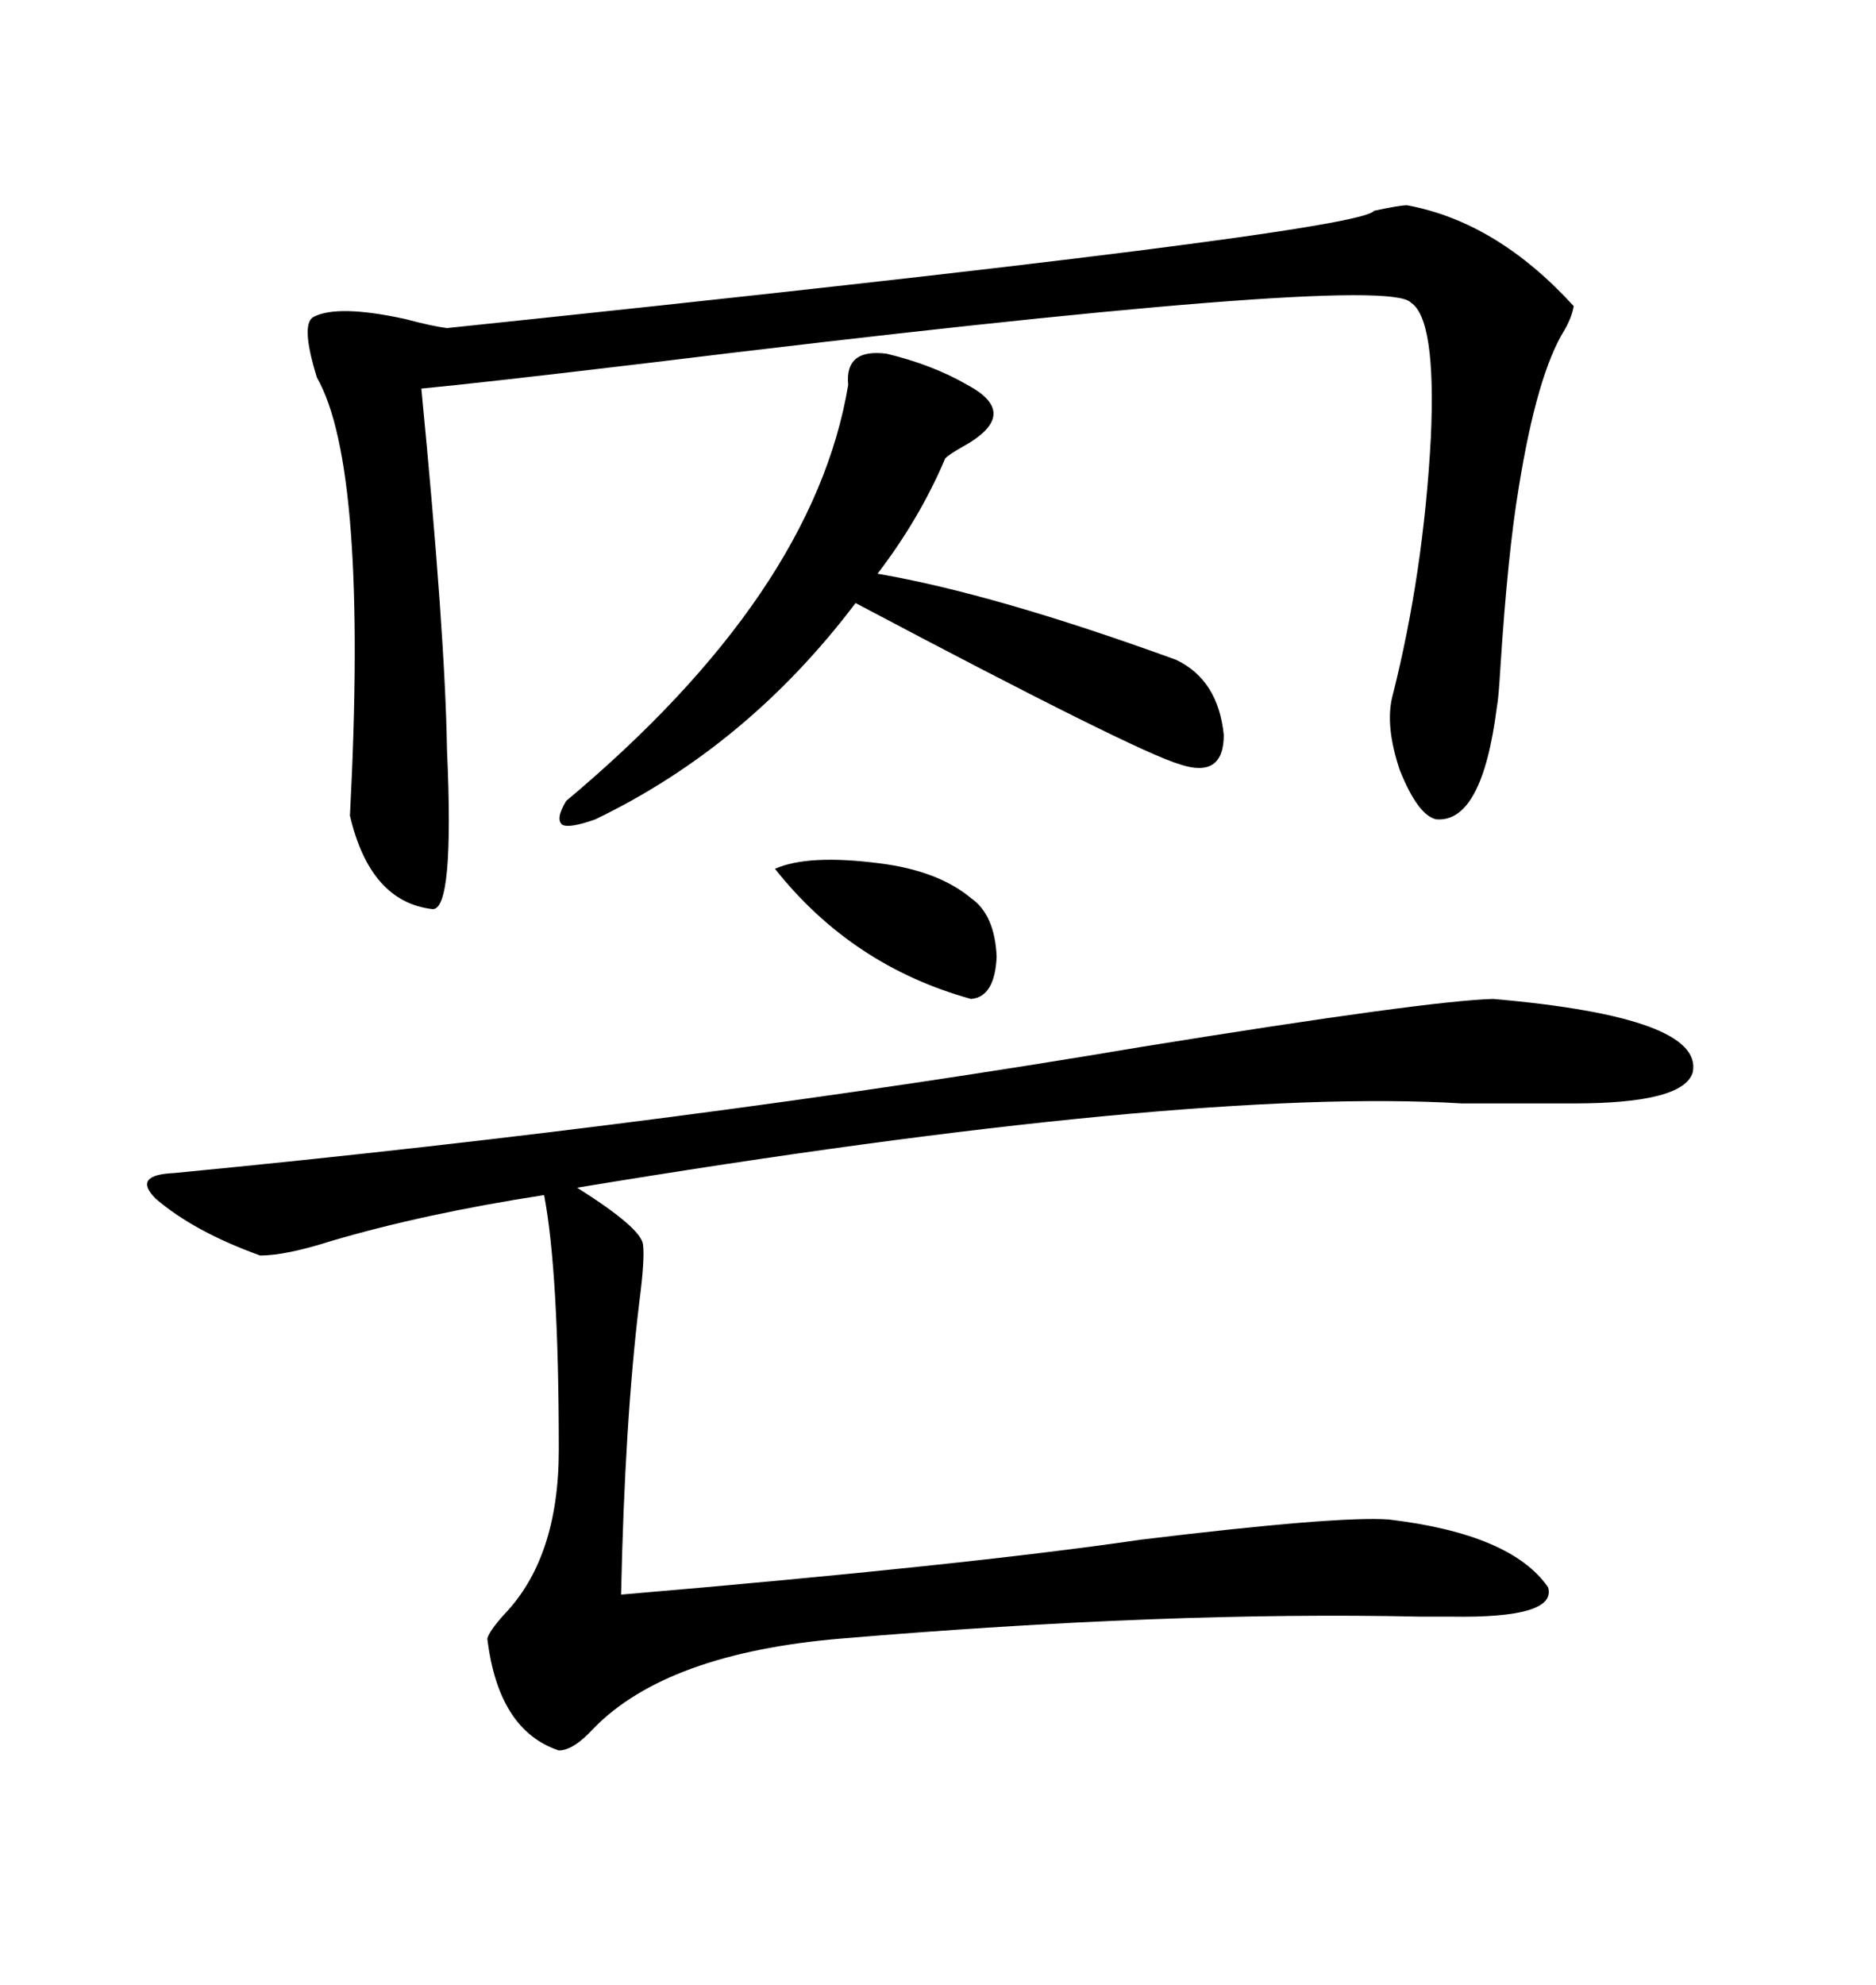<svg xmlns="http://www.w3.org/2000/svg" xmlns:xlink="http://www.w3.org/1999/xlink" width="300" height="317.285"><path d="M238.77 159.67L238.77 159.67Q272.46 162.60 270.70 171.39L270.70 171.39Q269.24 176.37 251.66 176.37L251.66 176.37Q245.21 176.37 233.79 176.37L233.79 176.37Q189.84 173.73 92.29 189.84L92.29 189.84Q102.54 196.29 102.83 198.93L102.83 198.93Q103.13 201.27 102.25 208.01L102.25 208.01Q99.90 227.34 99.32 254.88L99.32 254.88Q154.39 250.20 182.52 246.09L182.52 246.09Q213.87 242.29 222.07 242.87L222.07 242.87Q241.70 245.21 247.56 253.71L247.56 253.71Q249.02 258.69 232.03 258.40L232.03 258.40Q230.86 258.40 227.05 258.40L227.05 258.40Q186.62 257.52 134.47 261.91L134.47 261.91Q106.64 264.26 94.92 276.27L94.92 276.27Q91.70 279.79 89.36 279.79L89.36 279.79Q79.69 276.56 77.93 261.91L77.93 261.91Q78.22 260.74 80.57 258.11L80.57 258.11Q89.36 249.02 89.36 231.74L89.36 231.74Q89.36 203.32 87.01 191.02L87.01 191.02Q67.97 193.95 53.03 198.34L53.03 198.34Q45.70 200.68 41.60 200.68L41.60 200.68Q31.05 196.88 24.90 191.60L24.90 191.60Q21.09 187.79 27.83 187.50L27.83 187.50Q109.86 179.59 182.81 167.29L182.81 167.29Q228.22 159.96 238.77 159.67ZM225 32.81L225 32.81Q239.36 35.45 251.66 48.93L251.66 48.93Q251.37 50.68 250.20 52.73L250.20 52.73Q245.80 59.77 242.87 77.93L242.87 77.93Q241.11 88.48 239.94 106.64L239.94 106.64Q239.65 111.62 239.36 113.09L239.36 113.09Q237.01 131.54 229.69 130.96L229.69 130.96Q226.76 130.37 223.83 123.05L223.83 123.05Q221.48 116.02 222.66 111.33L222.66 111.33Q227.64 91.70 228.81 70.02L228.81 70.02Q229.69 50.98 225.59 48.34L225.59 48.34Q221.19 43.65 103.71 58.01L103.71 58.01Q76.76 61.23 67.38 62.11L67.38 62.11Q71.19 101.37 71.48 119.82L71.48 119.82Q72.66 145.61 69.14 145.31L69.14 145.31Q59.18 144.14 55.96 130.37L55.96 130.37Q58.89 74.71 50.68 60.35L50.68 60.35Q48.05 51.86 50.10 50.68L50.10 50.68Q53.91 48.63 64.75 50.98L64.75 50.98Q69.14 52.15 71.48 52.44L71.48 52.44Q217.38 37.21 219.73 33.69L219.73 33.69Q223.83 32.81 225 32.81ZM141.80 56.54L141.80 56.54Q149.12 58.30 154.69 61.52L154.69 61.52Q163.48 66.21 153.81 71.48L153.81 71.48Q151.76 72.66 151.17 73.24L151.17 73.24Q147.07 82.91 140.33 91.70L140.33 91.70Q159.08 94.92 188.09 105.47L188.09 105.47Q194.82 108.69 195.70 117.48L195.70 117.48Q195.70 124.51 188.67 122.17L188.67 122.17Q181.64 120.12 136.82 96.39L136.82 96.39Q119.53 119.24 95.21 130.96L95.21 130.96Q91.11 132.42 89.94 131.84L89.94 131.84Q88.77 130.96 90.53 128.03L90.53 128.03Q130.08 94.92 135.64 61.52L135.64 61.52Q135.06 55.66 141.80 56.54ZM123.93 138.87L123.93 138.87Q129.20 136.52 140.63 137.99L140.63 137.99Q150 139.16 155.27 143.55L155.27 143.55Q159.08 146.19 159.38 152.93L159.38 152.93Q159.08 159.38 155.27 159.67L155.27 159.67Q136.23 154.39 123.93 138.87Z"/></svg>